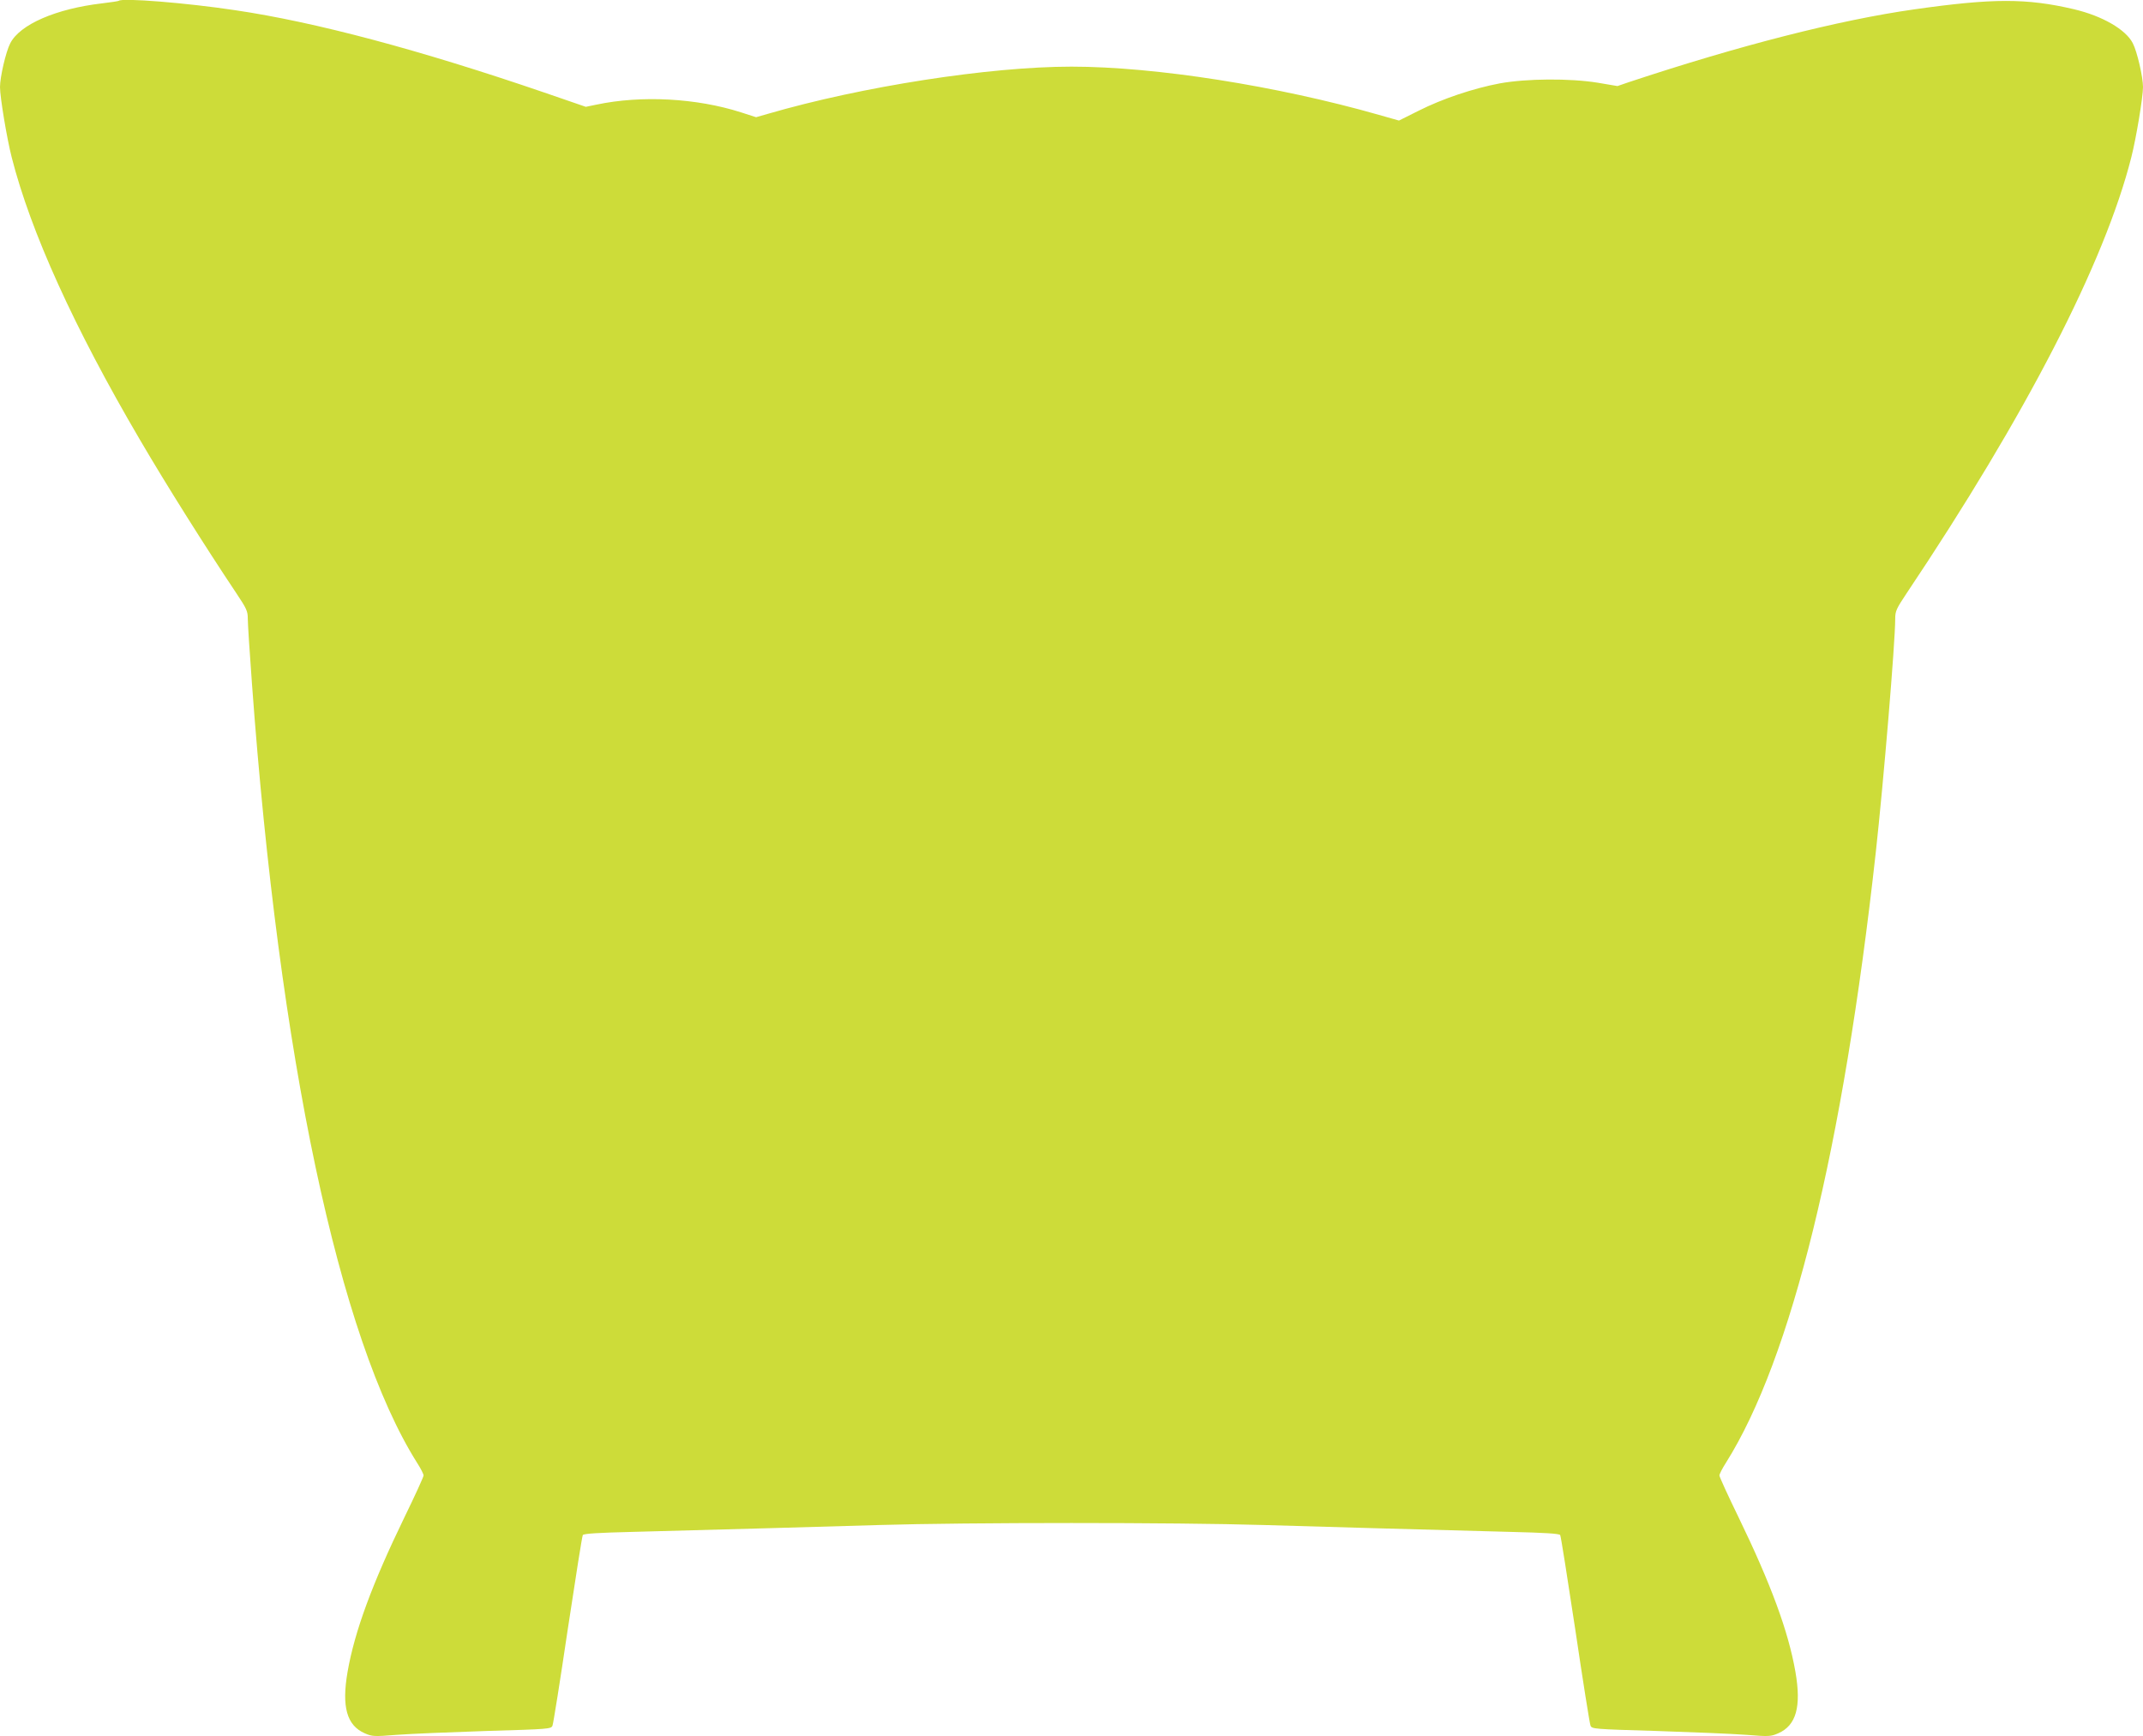 <?xml version="1.0" standalone="no"?>
<!DOCTYPE svg PUBLIC "-//W3C//DTD SVG 20010904//EN"
 "http://www.w3.org/TR/2001/REC-SVG-20010904/DTD/svg10.dtd">
<svg version="1.0" xmlns="http://www.w3.org/2000/svg"
 width="1280pt" height="1037pt" viewBox="0 0 1280 1037"
 preserveAspectRatio="xMidYMid meet">
<g transform="translate(0,1037) scale(0.1,-0.1)"
fill="#cddc39" stroke="none">
<path d="M709 10365 c-3 -2 -47 -9 -99 -15 -275 -32 -492 -126 -549 -239 -26
-50 -61 -201 -61 -261 0 -60 41 -307 70 -420 113 -444 373 -1017 765 -1685
162 -277 391 -640 578 -920 60 -90 67 -105 67 -150 0 -27 11 -203 25 -389 163
-2228 520 -3913 986 -4652 22 -34 39 -68 39 -76 0 -8 -51 -120 -114 -249 -194
-400 -298 -683 -340 -924 -36 -208 -5 -320 103 -367 44 -19 54 -20 191 -9 80
6 320 16 534 23 377 11 388 12 396 32 5 12 46 270 91 574 46 304 86 558 90
564 6 9 93 14 296 19 623 17 1086 29 1473 41 521 16 1779 16 2300 0 387 -12
850 -24 1473 -41 203 -5 290 -10 296 -19 4 -6 44 -260 90 -564 45 -304 86
-562 91 -574 8 -20 19 -21 396 -32 214 -7 454 -17 534 -23 137 -11 147 -10
191 9 108 47 139 159 103 367 -42 241 -146 524 -340 924 -63 129 -114 241
-114 249 0 8 17 42 39 76 391 621 699 1875 895 3646 46 417 116 1251 116 1395
0 45 7 60 67 150 714 1066 1184 1977 1343 2605 29 113 70 360 70 420 0 60 -35
212 -61 262 -42 82 -182 163 -352 203 -282 66 -483 66 -954 -1 -450 -64 -1042
-215 -1705 -435 l-67 -23 -118 20 c-168 27 -425 25 -585 -4 -159 -30 -343 -92
-484 -163 l-118 -59 -120 34 c-606 173 -1336 288 -1836 288 -489 0 -1251 -118
-1814 -282 l-70 -20 -90 29 c-265 85 -595 103 -864 46 l-63 -13 -247 85 c-745
255 -1366 421 -1847 492 -291 44 -678 75 -696 56z"/>
</g>
</svg>
